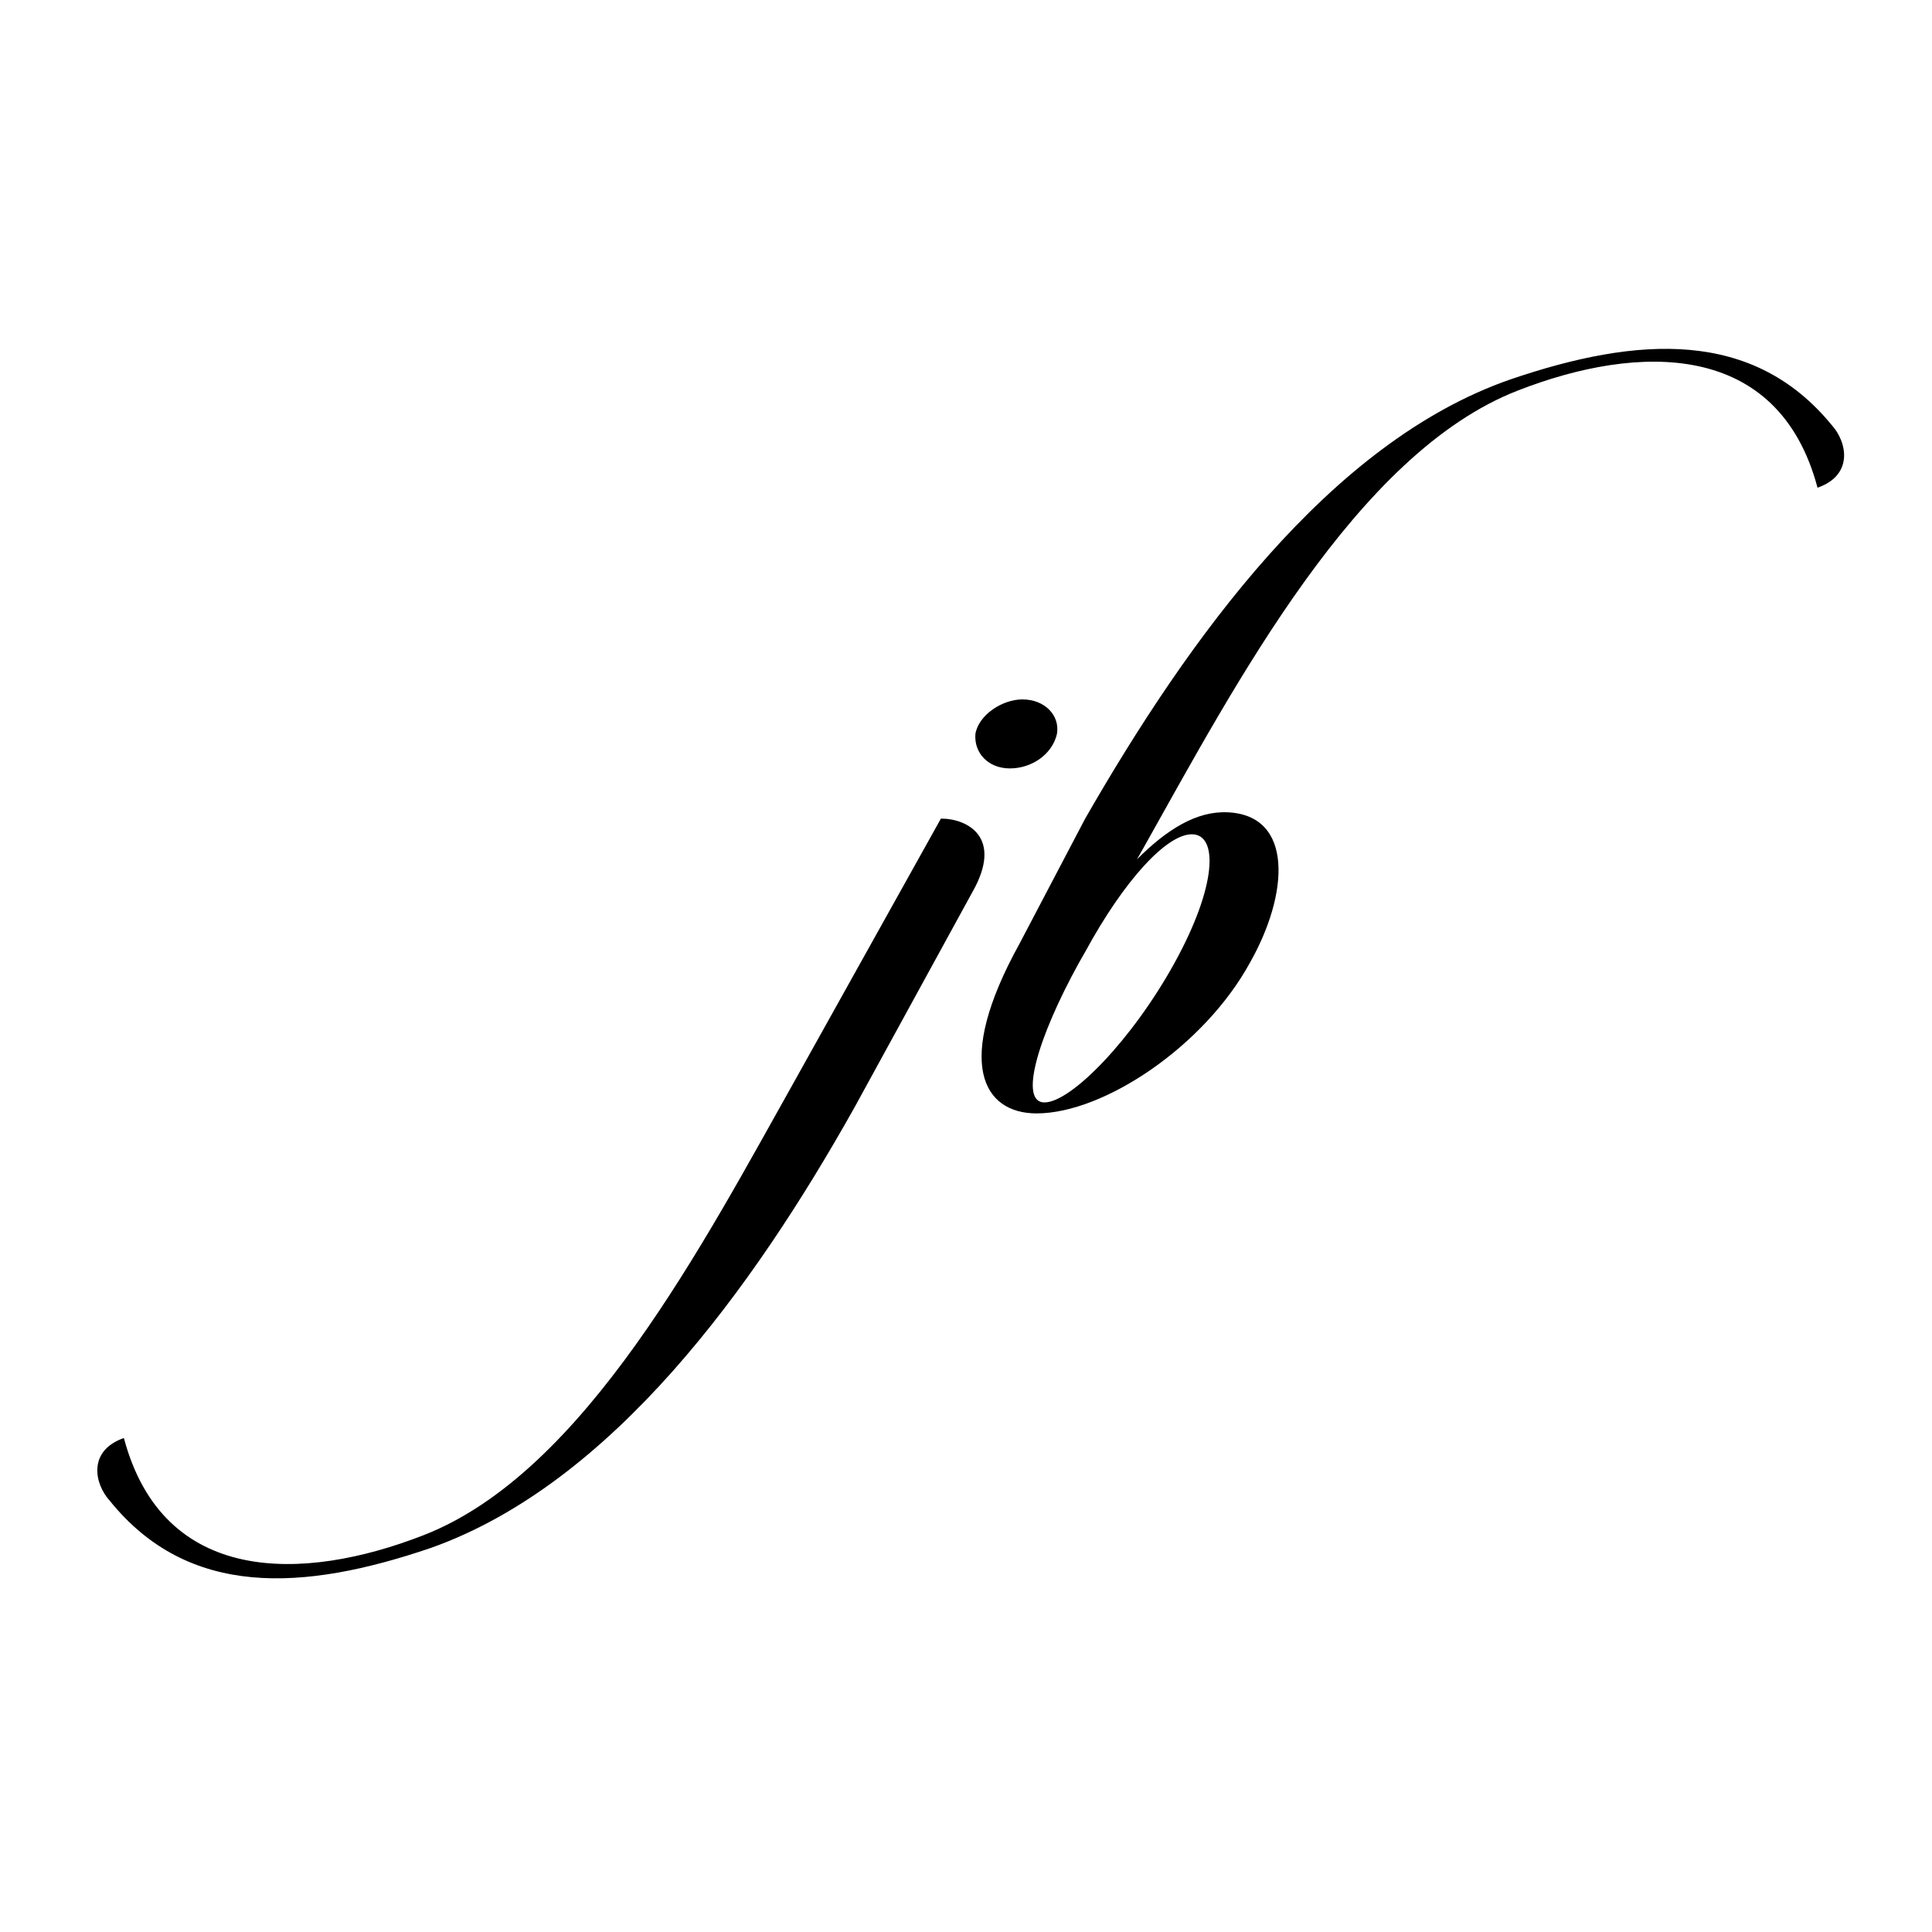 <?xml version="1.0" encoding="utf-8"?>
<!-- Generator: Adobe Illustrator 22.1.0, SVG Export Plug-In . SVG Version: 6.00 Build 0)  -->
<svg version="1.1" id="Layer_1" xmlns="http://www.w3.org/2000/svg" xmlns:xlink="http://www.w3.org/1999/xlink" x="0px" y="0px"
	width="600px" height="600px" viewBox="0 0 123.2 84.8" style="enable-background:new 0 0 123.2 84.8;" xml:space="preserve">
<g>
	<path d="M54.5,51.4C48,63,39,75.4,27.5,79.5C19.3,82.3,12,82.7,7,76.5c-1-1.1-1.4-3.2,0.9-4c2.5,9.4,11.4,9.2,19.1,6.2
		c10.3-4,17.9-18.7,23.8-29.2L60,33c1.7,0,4,1.2,2,4.7L54.5,51.4z M65.2,25.4c1.4,0,2.4,1,2.2,2.2c-0.3,1.3-1.6,2.2-3,2.2
		s-2.3-1-2.2-2.2C62.4,26.4,63.9,25.4,65.2,25.4z"/>
	<path d="M69.2,33C75.8,21.5,84.8,9,96.3,5c8.2-2.8,15.5-3.2,20.5,2.9c1,1.1,1.4,3.2-0.9,4c-2.5-9.4-11.4-9.2-19.1-6.2
		c-10.3,4-18,18.7-23.9,29.2l-0.4,0.7c1.9-1.9,3.8-3.1,5.8-3c4.2,0.2,3.9,5.2,1.4,9.6c-2.9,5.3-9.3,9.6-13.6,9.6
		c-3.4,0-5.3-3.2-1.1-10.8L69.2,33z M74.9,42.2c2.7-4.9,2.8-8.2,1.1-8.2c-1.6,0-4.3,2.9-6.8,7.5l-0.4,0.7c-2.7,4.9-3.8,8.9-2.2,8.9
		C68.3,51.1,72.2,47.1,74.9,42.2z"/>
</g>
</svg>
